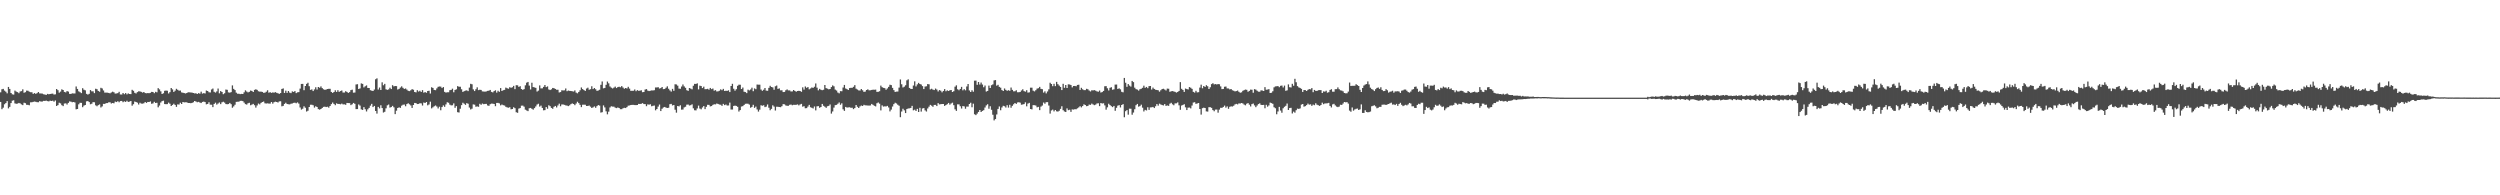 <?xml version="1.0" encoding="UTF-8"?>
<svg xmlns="http://www.w3.org/2000/svg" width="1920" height="150">
  <path d="M0 70.905h1v7.368H0zM1 68.558h1v15.295H1zM2 68.258h1v14.440H2zM3 69.568h1v10.509H3zM4 70.403h1v8.727H4zM5 71.693h1v5.992H5zM6 66.760h1v16.502H6zM7 68.290h1v13.795H7zM8 71.443h1v7.728H8zM9 72.433h1v4.873H9zM10 72.650h1v4.349H10zM11 69.568h1v9.821H11zM12 70.344h1v9.356H12zM13 70.751h1v8.801H13zM14 71.579h1v7.478H14zM15 70.239h1v9.146H15zM16 70.000h1v10.164H16zM17 68.595h1v12.134H17zM18 71.224h1v7.697H18zM19 70.818h1v8.458H19zM20 69.584h1v10.906H20zM21 69.683h1v10.873H21zM22 70.400h1v10.469H22zM23 70.800h1v7.791H23zM24 70.842h1v7.694H24zM25 72.101h1v6.130H25zM26 71.454h1v6.545H26zM27 72.095h1v6.083H27zM28 71.530h1v6.945H28zM29 70.676h1v7.857H29zM30 71.710h1v5.984H30zM31 71.795h1v6.218H31zM32 71.866h1v6.109H32zM33 72.380h1v5.095H33zM34 72.579h1v4.930H34zM35 72.917h1v4.351H35zM36 72.108h1v5.540H36zM37 72.393h1v5.478H37zM38 72.203h1v5.109H38zM39 72.000h1v5.590H39zM40 71.902h1v5.412H40zM41 72.603h1v5.466H41zM42 72.437h1v4.698H42zM43 68.361h1v13.024H43zM44 69.255h1v11.465H44zM45 71.182h1v7.710H45zM46 70.365h1v9.040H46zM47 68.608h1v12.209H47zM48 69.101h1v12.412H48zM49 70.600h1v8.940H49zM50 70.958h1v8.392H50zM51 69.920h1v10.346H51zM52 70.332h1v8.687H52zM53 72.103h1v5.784H53zM54 72.116h1v5.972H54zM55 71.678h1v6.846H55zM56 71.796h1v6.562H56zM57 71.767h1v6.943H57zM58 66.390h1v17.593H58zM59 68.319h1v15.395H59zM60 70.142h1v9.974H60zM61 70.816h1v8.137H61zM62 71.517h1v7.508H62zM63 67.744h1v14.597H63zM64 68.921h1v12.183H64zM65 69.367h1v11.259H65zM66 72.086h1v5.737H66zM67 72.643h1v4.982H67zM68 72.032h1v6.354H68zM69 69.172h1v10.924H69zM70 70.142h1v9.537H70zM71 70.130h1v8.304H71zM72 71.516h1v7.004H72zM73 68.170h1v12.725H73zM74 68.511h1v13.080H74zM75 69.838h1v10.905H75zM76 70.437h1v9.749H76zM77 67.450h1v15.109H77zM78 67.963h1v13.759H78zM79 69.454h1v10.338H79zM80 71.119h1v8.679H80zM81 71.127h1v8.077H81zM82 71.175h1v7.958H82zM83 71.374h1v7.194H83zM84 71.665h1v6.875H84zM85 70.989h1v8.539H85zM86 70.385h1v8.739H86zM87 70.871h1v8.474H87zM88 71.870h1v6.180H88zM89 71.776h1v6.625H89zM90 71.524h1v6.187H90zM91 70.498h1v8.064H91zM92 72.557h1v5.069H92zM93 72.619h1v4.902H93zM94 71.437h1v7.078H94zM95 72.330h1v5.480H95zM96 71.481h1v6.818H96zM97 72.488h1v4.860H97zM98 71.709h1v6.589H98zM99 72.193h1v5.824H99zM100 72.315h1v5.230H100zM101 68.955h1v12.210H101zM102 69.747h1v10.281H102zM103 71.292h1v6.678H103zM104 71.785h1v6.551H104zM105 70.783h1v8.064H105zM106 70.138h1v10.121H106zM107 70.171h1v8.751H107zM108 70.560h1v9.000H108zM109 71.120h1v8.521H109zM110 70.641h1v8.668H110zM111 71.470h1v6.865H111zM112 71.616h1v7.432H112zM113 71.476h1v6.791H113zM114 71.578h1v6.752H114zM115 71.277h1v6.607H115zM116 70.554h1v9.172H116zM117 70.644h1v8.754H117zM118 71.561h1v6.597H118zM119 70.518h1v8.593H119zM120 70.912h1v7.973H120zM121 67.675h1v14.768H121zM122 68.663h1v12.405H122zM123 70.136h1v8.604H123zM124 72.173h1v5.489H124zM125 71.652h1v5.637H125zM126 69.751h1v10.166H126zM127 69.514h1v10.536H127zM128 69.686h1v10.295H128zM129 71.788h1v7.014H129zM130 70.744h1v8.913H130zM131 67.560h1v13.847H131zM132 68.635h1v11.943H132zM133 70.614h1v9.065H133zM134 69.641h1v10.940H134zM135 68.219h1v13.838H135zM136 68.973h1v11.222H136zM137 69.612h1v10.688H137zM138 69.526h1v9.377H138zM139 70.987h1v8.887H139zM140 71.228h1v7.092H140zM141 71.500h1v7.143H141zM142 71.766h1v6.781H142zM143 71.425h1v7.149H143zM144 70.877h1v8.206H144zM145 70.892h1v8.223H145zM146 71.020h1v8.220H146zM147 71.128h1v7.906H147zM148 71.429h1v7.135H148zM149 71.712h1v5.845H149zM150 71.632h1v6.342H150zM151 72.211h1v6.332H151zM152 71.539h1v6.702H152zM153 71.919h1v6.828H153zM154 70.403h1v8.749H154zM155 71.898h1v6.389H155zM156 71.511h1v6.540H156zM157 71.802h1v6.563H157zM158 69.527h1v10.607H158zM159 69.906h1v9.897H159zM160 70.880h1v7.677H160zM161 70.995h1v9.390H161zM162 68.731h1v11.690H162zM163 68.009h1v14.265H163zM164 70.527h1v9.298H164zM165 71.107h1v7.729H165zM166 70.196h1v10.127H166zM167 67.985h1v11.524H167zM168 71.654h1v7.052H168zM169 69.947h1v10.040H169zM170 70.668h1v7.924H170zM171 72.359h1v5.796H171zM172 71.614h1v7.186H172zM173 68.782h1v11.147H173zM174 68.949h1v11.122H174zM175 70.951h1v8.955H175zM176 71.189h1v7.885H176zM177 70.734h1v9.299H177zM178 65.567h1v17.181H178zM179 68.227h1v13.489H179zM180 69.163h1v11.267H180zM181 71.147h1v7.075H181zM182 71.975h1v6.155H182zM183 71.985h1v6.102H183zM184 72.284h1v5.190H184zM185 72.107h1v5.300H185zM186 72.216h1v5.433H186zM187 70.900h1v7.919H187zM188 69.382h1v10.597H188zM189 70.307h1v10.030H189zM190 70.965h1v8.347H190zM191 70.521h1v8.406H191zM192 69.503h1v11.321H192zM193 69.834h1v10.483H193zM194 70.650h1v9.141H194zM195 69.026h1v11.789H195zM196 68.568h1v14.060H196zM197 69.039h1v11.971H197zM198 70.080h1v9.440H198zM199 70.416h1v9.777H199zM200 70.349h1v8.646H200zM201 70.614h1v7.746H201zM202 71.280h1v6.697H202zM203 71.177h1v8.199H203zM204 70.431h1v9.065H204zM205 69.330h1v10.031H205zM206 71.194h1v8.375H206zM207 70.799h1v8.744H207zM208 71.323h1v7.000H208zM209 70.951h1v8.659H209zM210 71.145h1v7.357H210zM211 70.760h1v7.344H211zM212 71.269h1v7.069H212zM213 71.605h1v7.141H213zM214 72.115h1v5.782H214zM215 71.468h1v6.329H215zM216 68.317h1v13.340H216zM217 67.904h1v13.376H217zM218 71.378h1v8.444H218zM219 69.613h1v9.270H219zM220 71.331h1v8.547H220zM221 69.913h1v10.150H221zM222 71.141h1v9.056H222zM223 71.506h1v8.170H223zM224 70.183h1v9.282H224zM225 70.598h1v8.392H225zM226 69.960h1v8.910H226zM227 71.538h1v7.758H227zM228 70.898h1v7.766H228zM229 70.778h1v8.807H229zM230 68.070h1v14.485H230zM231 64.438h1v19.739H231zM232 64.399h1v19.130H232zM233 69.283h1v12.399H233zM234 66.025h1v16.696H234zM235 64.389h1v21.251H235zM236 63.521h1v21.545H236zM237 66.196h1v15.999H237zM238 69.025h1v11.390H238zM239 68.666h1v11.790H239zM240 69.952h1v10.900H240zM241 68.634h1v14.003H241zM242 67.018h1v14.614H242zM243 68.772h1v13.420H243zM244 66.814h1v17.015H244zM245 67.387h1v16.823H245zM246 66.345h1v17.375H246zM247 67.689h1v15.183H247zM248 68.542h1v13.508H248zM249 69.020h1v12.879H249zM250 68.767h1v13.469H250zM251 68.374h1v13.600H251zM252 68.188h1v14.524H252zM253 68.201h1v13.191H253zM254 70.584h1v9.402H254zM255 71.355h1v7.384H255zM256 70.651h1v9.177H256zM257 69.332h1v11.476H257zM258 70.612h1v8.767H258zM259 69.292h1v10.525H259zM260 70.541h1v9.295H260zM261 69.923h1v10.194H261zM262 69.474h1v10.086H262zM263 71.086h1v9.117H263zM264 71.057h1v9.049H264zM265 70.066h1v10.398H265zM266 70.609h1v8.448H266zM267 71.361h1v7.784H267zM268 70.744h1v8.459H268zM269 69.235h1v11.495H269zM270 68.843h1v11.254H270zM271 71.149h1v7.907H271zM272 71.044h1v8.670H272zM273 64.891h1v18.940H273zM274 64.652h1v19.093H274zM275 68.367h1v11.844H275zM276 67.902h1v13.183H276zM277 64.060h1v19.941H277zM278 64.388h1v20.021H278zM279 67.117h1v15.160H279zM280 66.241h1v17.671H280zM281 65.604h1v20.021H281zM282 67.525h1v16.466H282zM283 67.598h1v15.242H283zM284 69.293h1v11.839H284zM285 69.646h1v10.099H285zM286 69.897h1v12.352H286zM287 68.780h1v12.599H287zM288 60.865h1v24.388H288zM289 60.152h1v27.113H289zM290 68.761h1v13.333H290zM291 67.241h1v16.015H291zM292 69.125h1v11.710H292zM293 63.207h1v19.790H293zM294 65.506h1v20.896H294zM295 64.390h1v21.448H295zM296 68.586h1v14.629H296zM297 69.036h1v11.866H297zM298 68.675h1v11.587H298zM299 67.389h1v15.261H299zM300 68.378h1v13.862H300zM301 65.450h1v15.837H301zM302 66.360h1v16.085H302zM303 66.039h1v21.609H303zM304 66.163h1v18.840H304zM305 68.741h1v14.194H305zM306 68.250h1v14.167H306zM307 67.203h1v15.621H307zM308 66.311h1v14.818H308zM309 67.418h1v13.041H309zM310 68.305h1v11.967H310zM311 67.954h1v13.648H311zM312 68.820h1v11.128H312zM313 69.721h1v9.606H313zM314 70.013h1v10.100H314zM315 69.314h1v11.671H315zM316 68.458h1v14.415H316zM317 68.925h1v11.710H317zM318 70.638h1v8.422H318zM319 70.942h1v8.247H319zM320 69.287h1v10.645H320zM321 70.308h1v9.492H321zM322 69.682h1v9.583H322zM323 70.591h1v8.808H323zM324 69.222h1v11.819H324zM325 71.167h1v7.577H325zM326 70.726h1v8.370H326zM327 71.280h1v7.076H327zM328 69.884h1v11.012H328zM329 69.663h1v10.578H329zM330 71.820h1v6.279H330zM331 67.010h1v16.255H331zM332 67.528h1v14.900H332zM333 69.059h1v12.568H333zM334 69.297h1v11.694H334zM335 67.900h1v13.936H335zM336 66.672h1v16.624H336zM337 66.425h1v15.537H337zM338 66.533h1v18.135H338zM339 67.618h1v14.630H339zM340 66.870h1v14.093H340zM341 70.564h1v11.458H341zM342 71.126h1v9.027H342zM343 70.866h1v7.682H343zM344 70.852h1v8.034H344zM345 69.272h1v11.101H345zM346 69.017h1v11.931H346zM347 68.086h1v12.761H347zM348 70.877h1v8.551H348zM349 69.061h1v13.709H349zM350 68.604h1v12.884H350zM351 66.163h1v20.010H351zM352 66.606h1v19.794H352zM353 66.595h1v16.910H353zM354 68.548h1v12.220H354zM355 70.623h1v8.272H355zM356 69.995h1v9.683H356zM357 69.595h1v10.947H357zM358 69.393h1v9.813H358zM359 69.996h1v9.690H359zM360 67.265h1v15.321H360zM361 64.370h1v19.685H361zM362 64.726h1v18.748H362zM363 68.670h1v11.514H363zM364 69.949h1v10.459H364zM365 68.563h1v13.411H365zM366 67.063h1v14.649H366zM367 69.214h1v12.796H367zM368 68.913h1v10.784H368zM369 69.088h1v11.389H369zM370 70.218h1v9.283H370zM371 70.303h1v9.736H371zM372 70.422h1v9.392H372zM373 70.217h1v9.577H373zM374 69.766h1v11.226H374zM375 69.630h1v11.664H375zM376 69.071h1v10.962H376zM377 70.552h1v8.995H377zM378 70.980h1v8.656H378zM379 69.916h1v9.964H379zM380 69.332h1v12.229H380zM381 71.114h1v7.963H381zM382 69.704h1v9.293H382zM383 70.478h1v8.944H383zM384 67.629h1v13.312H384zM385 69.891h1v10.393H385zM386 69.265h1v11.549H386zM387 69.040h1v11.988H387zM388 67.260h1v14.783H388zM389 67.776h1v14.720H389zM390 68.146h1v14.611H390zM391 66.973h1v15.343H391zM392 67.456h1v16.512H392zM393 66.995h1v16.725H393zM394 65.967h1v16.399H394zM395 68.432h1v14.671H395zM396 65.431h1v20.813H396zM397 65.533h1v21.103H397zM398 66.732h1v16.679H398zM399 66.210h1v16.797H399zM400 68.333h1v12.814H400zM401 69.018h1v12.083H401zM402 68.467h1v13.439H402zM403 65.524h1v18.718H403zM404 63.491h1v21.329H404zM405 62.943h1v22.406H405zM406 65.721h1v17.452H406zM407 68.687h1v14.206H407zM408 63.559h1v19.983H408zM409 66.858h1v17.357H409zM410 67.108h1v15.921H410zM411 67.482h1v14.286H411zM412 70.292h1v9.973H412zM413 69.587h1v10.100H413zM414 65.568h1v16.311H414zM415 67.907h1v13.187H415zM416 67.828h1v15.053H416zM417 66.727h1v18.010H417zM418 65.257h1v19.322H418zM419 66.940h1v15.282H419zM420 66.333h1v17.200H420zM421 68.721h1v12.108H421zM422 69.194h1v12.387H422zM423 68.602h1v14.267H423zM424 67.545h1v16.013H424zM425 67.749h1v14.279H425zM426 68.290h1v13.051H426zM427 68.913h1v13.603H427zM428 68.927h1v12.049H428zM429 71.022h1v8.570H429zM430 70.699h1v10.915H430zM431 69.304h1v10.924H431zM432 69.483h1v10.739H432zM433 69.362h1v11.165H433zM434 67.953h1v13.010H434zM435 70.059h1v11.049H435zM436 69.508h1v12.016H436zM437 69.772h1v11.118H437zM438 69.906h1v10.075H438zM439 70.077h1v9.318H439zM440 70.314h1v9.564H440zM441 69.425h1v11.388H441zM442 71.141h1v8.393H442zM443 71.672h1v6.470H443zM444 70.583h1v8.644H444zM445 69.317h1v11.226H445zM446 67.161h1v15.122H446zM447 68.423h1v12.010H447zM448 69.164h1v11.198H448zM449 69.847h1v10.604H449zM450 67.974h1v13.458H450zM451 67.339h1v14.016H451zM452 68.922h1v12.104H452zM453 68.522h1v13.414H453zM454 66.277h1v16.655H454zM455 68.398h1v14.019H455zM456 67.603h1v14.095H456zM457 68.572h1v14.204H457zM458 69.808h1v11.720H458zM459 69.485h1v11.217H459zM460 68.898h1v12.182H460zM461 65.105h1v21.376H461zM462 62.549h1v23.607H462zM463 67.824h1v13.128H463zM464 67.534h1v14.927H464zM465 65.115h1v20.405H465zM466 62.611h1v25.206H466zM467 64.002h1v21.776H467zM468 66.416h1v16.127H468zM469 67.318h1v14.275H469zM470 67.961h1v13.925H470zM471 67.272h1v14.670H471zM472 66.486h1v16.211H472zM473 67.615h1v15.434H473zM474 66.854h1v15.656H474zM475 66.620h1v16.341H475zM476 67.014h1v16.830H476zM477 66.082h1v17.767H477zM478 67.205h1v15.953H478zM479 68.126h1v14.647H479zM480 67.564h1v15.422H480zM481 67.945h1v14.328H481zM482 66.668h1v14.492H482zM483 68.064h1v12.958H483zM484 69.749h1v10.892H484zM485 69.740h1v10.779H485zM486 69.699h1v10.849H486zM487 68.710h1v11.961H487zM488 70.055h1v10.706H488zM489 69.242h1v11.403H489zM490 69.715h1v10.033H490zM491 69.641h1v10.230H491zM492 69.326h1v10.367H492zM493 70.832h1v8.352H493zM494 70.659h1v9.271H494zM495 68.778h1v11.205H495zM496 68.427h1v13.129H496zM497 69.577h1v10.599H497zM498 69.960h1v10.402H498zM499 69.706h1v10.390H499zM500 69.443h1v12.190H500zM501 69.496h1v11.744H501zM502 69.287h1v11.775H502zM503 67.174h1v17.547H503zM504 67.183h1v16.515H504zM505 66.972h1v14.883H505zM506 67.969h1v12.325H506zM507 67.708h1v17.604H507zM508 66.834h1v16.696H508zM509 68.478h1v14.075H509zM510 68.320h1v13.790H510zM511 67.387h1v15.265H511zM512 66.299h1v16.655H512zM513 68.144h1v14.604H513zM514 69.415h1v10.598H514zM515 70.347h1v9.443H515zM516 68.230h1v12.745H516zM517 69.740h1v10.889H517zM518 64.691h1v19.561H518zM519 64.872h1v21.662H519zM520 65.779h1v15.636H520zM521 68.043h1v13.677H521zM522 68.205h1v12.658H522zM523 66.477h1v17.757H523zM524 64.864h1v19.251H524zM525 66.373h1v16.101H525zM526 67.443h1v14.506H526zM527 69.268h1v11.100H527zM528 69.791h1v10.495H528zM529 67.590h1v13.454H529zM530 68.036h1v12.780H530zM531 68.605h1v11.529H531zM532 65.855h1v17.353H532zM533 64.412h1v20.252H533zM534 64.464h1v20.344H534zM535 63.982h1v19.314H535zM536 68.665h1v12.450H536zM537 65.802h1v17.570H537zM538 66.076h1v17.898H538zM539 67.621h1v14.908H539zM540 66.564h1v14.874H540zM541 68.513h1v15.298H541zM542 68.472h1v13.562H542zM543 68.207h1v12.288H543zM544 68.864h1v11.661H544zM545 67.548h1v14.180H545zM546 68.461h1v13.018H546zM547 67.998h1v12.538H547zM548 69.657h1v10.424H548zM549 69.220h1v10.976H549zM550 70.259h1v9.233H550zM551 70.138h1v9.664H551zM552 69.687h1v10.596H552zM553 68.632h1v11.816H553zM554 69.289h1v12.017H554zM555 68.275h1v11.473H555zM556 69.852h1v10.910H556zM557 69.709h1v10.577H557zM558 69.763h1v11.269H558zM559 69.368h1v11.638H559zM560 70.722h1v8.080H560zM561 66.039h1v18.088H561zM562 64.382h1v19.737H562zM563 68.164h1v13.192H563zM564 69.645h1v11.479H564zM565 68.490h1v12.875H565zM566 65.920h1v16.115H566zM567 65.044h1v20.624H567zM568 65.092h1v19.449H568zM569 68.355h1v13.440H569zM570 67.249h1v14.268H570zM571 70.431h1v10.147H571zM572 70.704h1v8.998H572zM573 71.523h1v8.083H573zM574 68.847h1v10.810H574zM575 69.414h1v10.943H575zM576 68.718h1v14.045H576zM577 67.327h1v14.773H577zM578 70.033h1v10.474H578zM579 67.911h1v14.951H579zM580 68.505h1v13.357H580zM581 64.895h1v19.191H581zM582 65.023h1v20.665H582zM583 65.022h1v19.217H583zM584 68.763h1v12.096H584zM585 69.754h1v11.460H585zM586 68.923h1v11.922H586zM587 67.587h1v14.700H587zM588 69.567h1v12.318H588zM589 69.747h1v10.491H589zM590 67.482h1v15.235H590zM591 65.894h1v18.765H591zM592 66.794h1v16.795H592zM593 67.105h1v13.781H593zM594 68.931h1v12.923H594zM595 66.250h1v18.644H595zM596 65.708h1v16.243H596zM597 68.228h1v13.769H597zM598 67.889h1v14.268H598zM599 69.355h1v12.994H599zM600 69.301h1v12.238H600zM601 70.710h1v9.287H601zM602 70.610h1v9.520H602zM603 69.318h1v11.698H603zM604 68.680h1v12.572H604zM605 69.431h1v11.812H605zM606 69.405h1v11.080H606zM607 70.226h1v10.040H607zM608 70.178h1v10.665H608zM609 69.096h1v11.391H609zM610 69.830h1v10.685H610zM611 70.477h1v10.014H611zM612 69.890h1v10.301H612zM613 69.753h1v11.181H613zM614 69.874h1v10.346H614zM615 70.482h1v9.272H615zM616 67.048h1v14.879H616zM617 68.799h1v12.767H617zM618 66.390h1v16.749H618zM619 67.422h1v15.625H619zM620 66.882h1v14.984H620zM621 68.627h1v11.906H621zM622 67.933h1v14.456H622zM623 67.163h1v15.620H623zM624 67.483h1v15.835H624zM625 66.591h1v15.190H625zM626 64.096h1v20.704H626zM627 67.349h1v14.326H627zM628 69.360h1v12.141H628zM629 68.252h1v14.552H629zM630 68.946h1v13.217H630zM631 69.289h1v10.553H631zM632 68.929h1v12.319H632zM633 65.271h1v16.680H633zM634 67.690h1v15.152H634zM635 68.091h1v13.532H635zM636 68.617h1v12.676H636zM637 68.371h1v11.857H637zM638 66.865h1v20.360H638zM639 65.565h1v20.059H639zM640 66.310h1v16.323H640zM641 68.831h1v11.924H641zM642 69.548h1v10.996H642zM643 71.042h1v8.639H643zM644 71.654h1v7.058H644zM645 69.998h1v10.422H645zM646 70.075h1v9.290H646zM647 67.207h1v16.743H647zM648 65.229h1v19.940H648zM649 67.951h1v14.199H649zM650 68.463h1v14.155H650zM651 69.096h1v13.405H651zM652 67.616h1v14.744H652zM653 67.444h1v15.350H653zM654 67.452h1v15.291H654zM655 66.673h1v17.126H655zM656 65.395h1v17.622H656zM657 68.109h1v12.520H657zM658 68.765h1v13.248H658zM659 69.411h1v13.545H659zM660 69.530h1v12.198H660zM661 68.347h1v12.700H661zM662 69.322h1v12.104H662zM663 70.537h1v9.973H663zM664 70.340h1v10.531H664zM665 69.118h1v11.843H665zM666 68.601h1v12.437H666zM667 69.360h1v11.736H667zM668 69.342h1v11.668H668zM669 69.073h1v10.728H669zM670 68.873h1v11.673H670zM671 68.907h1v12.326H671zM672 68.829h1v12.885H672zM673 70.562h1v8.727H673zM674 70.492h1v8.226H674zM675 70.035h1v9.604H675zM676 65.735h1v19.050H676zM677 66.944h1v14.017H677zM678 67.457h1v14.397H678zM679 67.709h1v13.955H679zM680 68.897h1v12.857H680zM681 67.944h1v13.361H681zM682 66.691h1v15.865H682zM683 65.087h1v20.475H683zM684 65.404h1v18.772H684zM685 67.468h1v14.359H685zM686 69.239h1v10.755H686zM687 70.584h1v8.325H687zM688 70.374h1v9.079H688zM689 70.284h1v10.142H689zM690 67.295h1v13.914H690zM691 61.008h1v29.010H691zM692 64.699h1v20.958H692zM693 67.180h1v16.336H693zM694 66.547h1v18.212H694zM695 65.487h1v21.341H695zM696 61.677h1v22.097H696zM697 60.923h1v22.392H697zM698 67.541h1v15.682H698zM699 68.239h1v14.678H699zM700 68.356h1v12.961H700zM701 65.709h1v19.023H701zM702 62.451h1v21.784H702zM703 66.356h1v18.853H703zM704 64.833h1v18.767H704zM705 63.655h1v22.345H705zM706 64.494h1v18.300H706zM707 64.931h1v20.794H707zM708 66.171h1v17.114H708zM709 68.408h1v14.589H709zM710 66.435h1v18.329H710zM711 66.240h1v19.439H711zM712 64.578h1v18.723H712zM713 64.775h1v17.137H713zM714 68.679h1v11.857H714zM715 68.131h1v13.007H715zM716 68.835h1v13.208H716zM717 69.166h1v11.424H717zM718 67.994h1v12.554H718zM719 68.740h1v12.703H719zM720 70.230h1v8.973H720zM721 69.193h1v11.009H721zM722 69.646h1v10.398H722zM723 70.915h1v8.940H723zM724 69.844h1v10.024H724zM725 68.421h1v12.936H725zM726 70.087h1v10.596H726zM727 69.359h1v10.655H727zM728 69.866h1v9.180H728zM729 69.299h1v11.093H729zM730 69.124h1v10.335H730zM731 70.681h1v8.164H731zM732 70.048h1v10.728H732zM733 66.585h1v17.386H733zM734 65.528h1v19.629H734zM735 68.559h1v11.559H735zM736 69.334h1v10.868H736zM737 68.299h1v13.314H737zM738 66.709h1v16.648H738zM739 69.357h1v12.082H739zM740 68.477h1v13.237H740zM741 69.377h1v14.106H741zM742 66.421h1v15.474H742zM743 64.527h1v17.353H743zM744 69.501h1v10.371H744zM745 70.647h1v8.247H745zM746 69.320h1v13.071H746zM747 70.455h1v9.184H747zM748 61.947h1v25.786H748zM749 61.908h1v26.490H749zM750 65.121h1v22.121H750zM751 62.954h1v22.988H751zM752 64.900h1v19.574H752zM753 63.366h1v22.642H753zM754 64.918h1v20.254H754zM755 67.034h1v17.611H755zM756 65.713h1v16.871H756zM757 70.291h1v10.657H757zM758 69.813h1v10.282H758zM759 65.762h1v17.739H759zM760 67.563h1v14.051H760zM761 65.437h1v18.865H761zM762 64.818h1v23.308H762zM763 61.727h1v30.748H763zM764 61.495h1v29.936H764zM765 65.815h1v22.071H765zM766 65.130h1v18.530H766zM767 66.724h1v15.022H767zM768 67.349h1v17.345H768zM769 69.152h1v13.361H769zM770 69.875h1v11.397H770zM771 67.935h1v13.700H771zM772 69.023h1v13.547H772zM773 69.731h1v11.065H773zM774 69.283h1v13.371H774zM775 69.726h1v10.771H775zM776 67.247h1v15.483H776zM777 69.018h1v12.253H777zM778 70.165h1v9.907H778zM779 70.109h1v9.016H779zM780 69.334h1v10.495H780zM781 70.839h1v7.850H781zM782 70.843h1v7.652H782zM783 70.606h1v8.248H783zM784 69.487h1v10.927H784zM785 68.551h1v11.701H785zM786 69.981h1v9.952H786zM787 70.378h1v8.214H787zM788 69.253h1v12.389H788zM789 71.133h1v8.424H789zM790 70.921h1v8.072H790zM791 67.347h1v16.371H791zM792 67.353h1v16.689H792zM793 69.642h1v11.119H793zM794 70.193h1v10.599H794zM795 69.286h1v11.742H795zM796 68.054h1v14.393H796zM797 67.718h1v14.339H797zM798 66.731h1v17.848H798zM799 68.229h1v13.641H799zM800 68.517h1v12.515H800zM801 71.105h1v7.645H801zM802 70.159h1v9.506H802zM803 71.717h1v6.764H803zM804 70.265h1v8.150H804zM805 68.632h1v12.406H805zM806 63.550h1v23.675H806zM807 64.518h1v20.333H807zM808 66.215h1v17.961H808zM809 64.359h1v21.220H809zM810 66.151h1v18.318H810zM811 62.894h1v22.610H811zM812 64.668h1v21.047H812zM813 65.758h1v19.303H813zM814 66.748h1v16.846H814zM815 69.153h1v12.455H815zM816 64.374h1v20.281H816zM817 67.425h1v18.177H817zM818 65.265h1v20.768H818zM819 67.596h1v15.651H819zM820 64.779h1v19.845H820zM821 64.869h1v19.390H821zM822 65.334h1v20.598H822zM823 67.118h1v16.895H823zM824 66.057h1v18.092H824zM825 65.987h1v17.860H825zM826 66.270h1v17.641H826zM827 65.219h1v17.981H827zM828 65.073h1v17.399H828zM829 69.093h1v12.481H829zM830 67.418h1v15.076H830zM831 68.562h1v12.907H831zM832 69.203h1v10.933H832zM833 69.222h1v11.414H833zM834 68.174h1v13.365H834zM835 68.574h1v12.789H835zM836 69.518h1v10.822H836zM837 70.244h1v10.295H837zM838 69.306h1v10.284H838zM839 69.426h1v10.819H839zM840 69.204h1v11.591H840zM841 69.610h1v10.747H841zM842 70.205h1v9.280H842zM843 70.449h1v8.873H843zM844 69.535h1v11.954H844zM845 71.043h1v8.044H845zM846 70.719h1v8.778H846zM847 69.851h1v9.446H847zM848 66.266h1v14.700H848zM849 66.156h1v18.047H849zM850 67.780h1v14.677H850zM851 69.495h1v10.183H851zM852 67.427h1v13.284H852zM853 66.962h1v14.603H853zM854 68.933h1v13.359H854zM855 68.582h1v12.770H855zM856 64.987h1v20.106H856zM857 64.900h1v17.901H857zM858 68.323h1v12.807H858zM859 67.837h1v12.918H859zM860 68.630h1v13.927H860zM861 70.519h1v10.135H861zM862 70.927h1v9.068H862zM863 59.828h1v30.231H863zM864 63.552h1v21.834H864zM865 66.657h1v17.886H865zM866 64.568h1v23.514H866zM867 65.746h1v17.712H867zM868 66.500h1v16.990H868zM869 62.165h1v25.925H869zM870 63.072h1v23.347H870zM871 67.354h1v16.538H871zM872 68.463h1v12.330H872zM873 68.811h1v11.019H873zM874 69.571h1v12.353H874zM875 68.518h1v12.998H875zM876 68.140h1v12.221H876zM877 67.432h1v15.253H877zM878 65.817h1v19.812H878zM879 67.430h1v16.962H879zM880 66.778h1v18.044H880zM881 67.720h1v14.659H881zM882 66.125h1v18.235H882zM883 66.037h1v16.470H883zM884 68.762h1v13.674H884zM885 67.294h1v14.841H885zM886 68.311h1v14.680H886zM887 68.934h1v12.670H887zM888 69.129h1v10.810H888zM889 69.333h1v11.845H889zM890 70.423h1v9.169H890zM891 69.339h1v10.901H891zM892 68.400h1v12.298H892zM893 68.152h1v12.822H893zM894 68.737h1v11.210H894zM895 69.456h1v11.826H895zM896 68.065h1v12.928H896zM897 68.142h1v13.159H897zM898 70.481h1v9.118H898zM899 70.070h1v8.884H899zM900 69.944h1v10.167H900zM901 70.260h1v10.561H901zM902 70.565h1v8.835H902zM903 71.142h1v8.192H903zM904 70.618h1v8.028H904zM905 69.830h1v11.078H905zM906 63.077h1v21.264H906zM907 68.222h1v12.824H907zM908 69.092h1v11.494H908zM909 70.629h1v9.408H909zM910 67.997h1v14.436H910zM911 68.407h1v16.104H911zM912 68.709h1v13.998H912zM913 66.850h1v15.753H913zM914 67.362h1v15.900H914zM915 68.274h1v12.802H915zM916 70.557h1v8.183H916zM917 71.143h1v7.333H917zM918 69.760h1v10.024H918zM919 70.964h1v8.505H919zM920 70.790h1v8.304H920zM921 67.301h1v16.435H921zM922 65.023h1v22.981H922zM923 67.771h1v15.308H923zM924 66.042h1v16.665H924zM925 66.760h1v16.181H925zM926 65.455h1v20.117H926zM927 66.274h1v19.425H927zM928 68.351h1v13.957H928zM929 67.035h1v15.299H929zM930 64.617h1v18.212H930zM931 63.890h1v20.664H931zM932 64.804h1v20.666H932zM933 64.539h1v19.627H933zM934 64.888h1v19.211H934zM935 64.559h1v21.994H935zM936 64.716h1v19.462H936zM937 66.346h1v16.429H937zM938 68.479h1v14.339H938zM939 68.319h1v13.830H939zM940 66.589h1v14.537H940zM941 66.440h1v16.245H941zM942 67.871h1v13.843H942zM943 67.941h1v15.608H943zM944 68.666h1v13.340H944zM945 68.340h1v13.305H945zM946 69.343h1v12.489H946zM947 69.677h1v11.508H947zM948 70.219h1v9.963H948zM949 69.954h1v9.839H949zM950 69.504h1v10.669H950zM951 70.495h1v8.929H951zM952 71.200h1v8.330H952zM953 70.894h1v8.201H953zM954 69.715h1v9.733H954zM955 69.223h1v11.098H955zM956 68.754h1v12.136H956zM957 68.968h1v10.720H957zM958 70.463h1v8.715H958zM959 69.765h1v10.615H959zM960 68.791h1v12.962H960zM961 68.907h1v11.062H961zM962 71.240h1v8.292H962zM963 68.475h1v12.494H963zM964 68.803h1v13.543H964zM965 69.702h1v11.348H965zM966 70.403h1v9.522H966zM967 70.447h1v8.916H967zM968 69.397h1v11.164H968zM969 69.534h1v11.090H969zM970 69.913h1v10.639H970zM971 66.937h1v16.192H971zM972 68.908h1v11.597H972zM973 68.735h1v13.174H973zM974 68.477h1v12.509H974zM975 71.403h1v7.417H975zM976 71.235h1v7.970H976zM977 70.098h1v9.637H977zM978 67.059h1v15.329H978zM979 66.369h1v16.782H979zM980 66.276h1v21.491H980zM981 66.112h1v19.507H981zM982 66.967h1v15.122H982zM983 65.903h1v19.003H983zM984 65.702h1v20.886H984zM985 67.187h1v15.973H985zM986 65.750h1v16.262H986zM987 69.749h1v11.501H987zM988 69.388h1v10.100H988zM989 64.839h1v19.633H989zM990 66.991h1v16.007H990zM991 67.155h1v15.625H991zM992 64.368h1v22.763H992zM993 65.835h1v19.854H993zM994 60.543h1v25.989H994zM995 63.169h1v21.487H995zM996 66.146h1v17.284H996zM997 67.125h1v16.515H997zM998 67.512h1v15.742H998zM999 68.259h1v12.079H999zM1000 70.617h1v9.267H1000zM1001 69.141h1v12.801H1001zM1002 69.206h1v12.283H1002zM1003 69.886h1v10.856H1003zM1004 68.963h1v10.580H1004zM1005 68.380h1v11.996H1005zM1006 68.607h1v11.510H1006zM1007 67.618h1v13.694H1007zM1008 70.814h1v9.537H1008zM1009 69.080h1v11.731H1009zM1010 69.805h1v9.479H1010zM1011 69.827h1v10.609H1011zM1012 69.296h1v11.554H1012zM1013 69.178h1v12.192H1013zM1014 69.225h1v11.413H1014zM1015 71.444h1v7.381H1015zM1016 70.199h1v9.831H1016zM1017 70.393h1v9.063H1017zM1018 69.691h1v9.713H1018zM1019 71.181h1v8.139H1019zM1020 70.801h1v8.226H1020zM1021 69.074h1v12.267H1021zM1022 68.523h1v14.028H1022zM1023 70.412h1v9.747H1023zM1024 70.445h1v9.261H1024zM1025 68.512h1v12.420H1025zM1026 68.438h1v13.445H1026zM1027 67.129h1v15.160H1027zM1028 68.492h1v13.359H1028zM1029 69.365h1v11.093H1029zM1030 69.560h1v11.012H1030zM1031 70.130h1v9.378H1031zM1032 71.404h1v6.930H1032zM1033 71.682h1v6.897H1033zM1034 71.628h1v6.799H1034zM1035 70.336h1v9.245H1035zM1036 63.368h1v21.563H1036zM1037 66.006h1v19.814H1037zM1038 65.877h1v16.674H1038zM1039 65.901h1v19.086H1039zM1040 65.825h1v18.239H1040zM1041 64.661h1v18.884H1041zM1042 65.390h1v17.951H1042zM1043 66.037h1v18.456H1043zM1044 68.987h1v14.991H1044zM1045 70.645h1v9.518H1045zM1046 67.586h1v19.157H1046zM1047 65.689h1v21.064H1047zM1048 64.913h1v19.755H1048zM1049 64.542h1v21.430H1049zM1050 62.504h1v23.772H1050zM1051 64.844h1v21.275H1051zM1052 67.311h1v18.321H1052zM1053 68.387h1v13.201H1053zM1054 68.922h1v12.318H1054zM1055 69.920h1v10.923H1055zM1056 68.511h1v13.204H1056zM1057 67.522h1v15.621H1057zM1058 67.188h1v15.552H1058zM1059 68.241h1v13.842H1059zM1060 67.012h1v15.054H1060zM1061 69.074h1v11.352H1061zM1062 69.999h1v10.353H1062zM1063 69.849h1v10.461H1063zM1064 68.449h1v12.194H1064zM1065 69.316h1v10.876H1065zM1066 71.132h1v8.758H1066zM1067 70.462h1v8.851H1067zM1068 70.222h1v8.642H1068zM1069 69.693h1v10.651H1069zM1070 71.191h1v8.971H1070zM1071 70.219h1v10.496H1071zM1072 70.180h1v9.601H1072zM1073 70.052h1v11.252H1073zM1074 70.294h1v9.572H1074zM1075 71.351h1v7.616H1075zM1076 69.624h1v10.856H1076zM1077 69.365h1v12.166H1077zM1078 68.747h1v12.264H1078zM1079 68.743h1v11.734H1079zM1080 69.674h1v11.257H1080zM1081 70.693h1v9.482H1081zM1082 71.125h1v7.931H1082zM1083 70.274h1v9.256H1083zM1084 68.873h1v12.781H1084zM1085 68.431h1v13.189H1085zM1086 66.714h1v16.141H1086zM1087 66.482h1v16.453H1087zM1088 68.160h1v12.442H1088zM1089 70.521h1v9.161H1089zM1090 69.737h1v10.266H1090zM1091 70.683h1v8.237H1091zM1092 71.184h1v7.700H1092zM1093 64.165h1v23.281H1093zM1094 66.447h1v18.070H1094zM1095 66.604h1v15.410H1095zM1096 65.296h1v17.689H1096zM1097 68.073h1v14.418H1097zM1098 65.761h1v18.479H1098zM1099 65.725h1v19.065H1099zM1100 65.846h1v18.285H1100zM1101 65.105h1v17.257H1101zM1102 69.047h1v11.444H1102zM1103 69.414h1v11.851H1103zM1104 68.395h1v12.712H1104zM1105 69.171h1v11.019H1105zM1106 67.382h1v13.780H1106zM1107 67.856h1v14.357H1107zM1108 66.503h1v15.238H1108zM1109 67.206h1v17.474H1109zM1110 67.184h1v16.107H1110zM1111 68.057h1v14.363H1111zM1112 66.898h1v15.379H1112zM1113 68.468h1v12.724H1113zM1114 67.893h1v13.043H1114zM1115 69.099h1v11.948H1115zM1116 69.345h1v11.203H1116zM1117 70.870h1v8.096H1117zM1118 69.426h1v10.110H1118zM1119 70.264h1v10.171H1119zM1120 70.324h1v9.336H1120zM1121 69.740h1v10.179H1121zM1122 69.671h1v10.481H1122zM1123 69.980h1v8.427H1123zM1124 70.900h1v7.953H1124zM1125 71.288h1v8.096H1125zM1126 71.255h1v7.891H1126zM1127 69.879h1v9.783H1127zM1128 70.537h1v9.144H1128zM1129 71.337h1v7.779H1129zM1130 71.007h1v8.290H1130zM1131 70.679h1v9.348H1131zM1132 70.334h1v9.345H1132zM1133 70.905h1v8.153H1133zM1134 71.022h1v8.047H1134zM1135 70.588h1v8.639H1135zM1136 66.893h1v15.896H1136zM1137 69.021h1v12.482H1137zM1138 70.387h1v9.184H1138zM1139 70.715h1v8.909H1139zM1140 69.040h1v11.495H1140zM1141 69.292h1v11.081H1141zM1142 67.051h1v15.476H1142zM1143 66.887h1v16.442H1143zM1144 68.386h1v14.051H1144zM1145 68.608h1v13.609H1145zM1146 69.609h1v10.698H1146zM1147 71.287h1v7.809H1147zM1148 71.649h1v7.523H1148zM1149 71.916h1v6.228H1149zM1150 71.892h1v6.194H1150zM1151 72.229h1v4.851H1151zM1152 72.215h1v5.420H1152zM1153 72.574h1v4.842H1153zM1154 72.004h1v5.911H1154zM1155 72.653h1v5.134H1155zM1156 72.288h1v5.227H1156zM1157 71.774h1v6.532H1157zM1158 72.609h1v4.874H1158zM1159 72.969h1v4.465H1159zM1160 73.011h1v4.281H1160zM1161 72.945h1v4.027H1161zM1162 73.466h1v2.972H1162zM1163 73.490h1v2.927H1163zM1164 73.423h1v3.422H1164zM1165 73.417h1v3.059H1165zM1166 73.613h1v2.724H1166zM1167 73.544h1v2.792H1167zM1168 74.064h1v2.242H1168zM1169 73.646h1v2.603H1169zM1170 74.092h1v1.930H1170zM1171 74.021h1v2.053H1171zM1172 74.086h1v1.875H1172zM1173 74.057h1v1.766H1173zM1174 74.312h1v1.497H1174zM1175 74.292h1v1.365H1175zM1176 74.314h1v1.365H1176zM1177 74.157h1v1.490H1177zM1178 74.473h1v1.140H1178zM1179 74.475h1v1.051H1179zM1180 74.467h1v1.148H1180zM1181 74.453h1v1.000H1181zM1182 74.527h1v1.000H1182zM1183 74.611h1v1.000H1183zM1184 74.482h1v1.000H1184zM1185 74.508h1v1.000H1185zM1186 74.507h1v1.000H1186zM1187 74.533h1v1.000H1187zM1188 74.599h1v1.000H1188zM1189 74.585h1v1.000H1189zM1190 74.709h1v1.000H1190zM1191 74.763h1v1.000H1191zM1192 74.787h1v1.000H1192zM1193 74.829h1v1.000H1193zM1194 74.888h1v1.000H1194zM1195 74.911h1v1.000H1195zM1196 74.903h1v1.000H1196zM1197 74.945h1v1.000H1197zM1198 74.962h1v1.000H1198zM1199 74.974h1v1.000H1199zM1200 74.976h1v1.000H1200zM1201 74.990h1v1.000H1201zM1202 74.990h1v1.000H1202zM1203 74.995h1v1.000H1203zM1204 74.996h1v1.000H1204zM1205 74.997h1v1.000H1205zM1206 74.998h1v1.000H1206zM1207 74.998h1v1.000H1207zM1208 74.999h1v1.000H1208zM1209 74.999h1v1.000H1209zM1210 74.999h1v1.000H1210zM1211 74.999h1v1.000H1211zM1212 74.999h1v1.000H1212zM1213 75.000h1v1.000H1213zM1214 74.999h1v1.000H1214zM1215 75.000h1v1.000H1215zM1216 74.999h1v1.000H1216zM1217 74.999h1v1.000H1217zM1218 75.000h1v1.000H1218zM1219 75.000h1v1.000H1219zM1220 74.999h1v1.000H1220zM1221 74.999h1v1.000H1221zM1222 75.000h1v1.000H1222zM1223 75.000h1v1.000H1223zM1224 75.000h1v1.000H1224zM1225 75.000h1v1.000H1225zM1226 75.000h1v1.000H1226zM1227 75.000h1v1.000H1227zM1228 75.000h1v1.000H1228zM1229 74.999h1v1.000H1229zM1230 75.000h1v1.000H1230zM1231 75.000h1v1.000H1231zM1232 75.000h1v1.000H1232zM1233 75.000h1v1.000H1233zM1234 75.000h1v1.000H1234zM1235 75.000h1v1.000H1235zM1236 75.000h1v1.000H1236zM1237 75.000h1v1.000H1237zM1238 75.000h1v1.000H1238zM1239 75.000h1v1.000H1239zM1240 75.000h1v1.000H1240zM1241 75.000h1v1.000H1241zM1242 75.000h1v1.000H1242zM1243 75.000h1v1.000H1243zM1244 75.000h1v1.000H1244zM1245 75.000h1v1.000H1245zM1246 75.000h1v1.000H1246zM1247 75.000h1v1.000H1247zM1248 75.000h1v1.000H1248zM1249 75.000h1v1.000H1249zM1250 75.000h1v1.000H1250zM1251 75.000h1v1.000H1251zM1252 75.000h1v1.000H1252zM1253 75.000h1v1.000H1253zM1254 75.000h1v1.000H1254zM1255 75.000h1v1.000H1255zM1256 75.000h1v1.000H1256zM1257 75.000h1v1.000H1257zM1258 75.000h1v1.000H1258zM1259 75.000h1v1.000H1259zM1260 75.000h1v1.000H1260zM1261 75.000h1v1.000H1261zM1262 75.000h1v1.000H1262zM1263 75.000h1v1.000H1263zM1264 75.000h1v1.000H1264zM1265 74.344h1v1.994H1265zM1266 74.664h1v1.000H1266zM1267 74.396h1v1.252H1267zM1268 74.187h1v1.787H1268zM1269 74.136h1v1.762H1269zM1270 74.380h1v1.460H1270zM1271 73.968h1v2.130H1271zM1272 74.219h1v1.809H1272zM1273 74.229h1v1.634H1273zM1274 74.127h1v1.683H1274zM1275 73.877h1v2.314H1275zM1276 73.688h1v2.780H1276zM1277 74.159h1v1.759H1277zM1278 73.913h1v2.406H1278zM1279 73.475h1v2.970H1279zM1280 73.416h1v2.982H1280zM1281 73.499h1v2.988H1281zM1282 73.692h1v2.557H1282zM1283 73.402h1v3.103H1283zM1284 74.071h1v1.763H1284zM1285 74.031h1v1.917H1285zM1286 73.648h1v2.787H1286zM1287 73.799h1v2.664H1287zM1288 74.032h1v1.873H1288zM1289 73.843h1v2.165H1289zM1290 73.367h1v3.103H1290zM1291 73.784h1v2.317H1291zM1292 73.851h1v2.257H1292zM1293 73.757h1v2.708H1293zM1294 73.437h1v3.250H1294zM1295 73.933h1v2.223H1295zM1296 73.456h1v3.121H1296zM1297 72.595h1v4.658H1297zM1298 73.732h1v2.689H1298zM1299 73.662h1v2.572H1299zM1300 73.658h1v2.606H1300zM1301 73.082h1v3.411H1301zM1302 73.154h1v3.629H1302zM1303 72.929h1v4.176H1303zM1304 73.103h1v4.246H1304zM1305 72.763h1v4.467H1305zM1306 73.682h1v2.995H1306zM1307 72.980h1v4.185H1307zM1308 73.243h1v3.427H1308zM1309 73.702h1v2.437H1309zM1310 72.851h1v3.909H1310zM1311 73.057h1v4.205H1311zM1312 73.410h1v3.814H1312zM1313 73.513h1v3.007H1313zM1314 73.600h1v2.874H1314zM1315 73.221h1v3.679H1315zM1316 73.055h1v3.897H1316zM1317 73.624h1v3.205H1317zM1318 72.887h1v3.854H1318zM1319 73.115h1v3.741H1319zM1320 73.644h1v2.680H1320zM1321 73.358h1v3.733H1321zM1322 73.229h1v3.546H1322zM1323 72.973h1v3.473H1323zM1324 73.401h1v3.248H1324zM1325 72.925h1v3.806H1325zM1326 73.121h1v3.521H1326zM1327 73.585h1v2.852H1327zM1328 73.583h1v2.562H1328zM1329 73.439h1v2.993H1329zM1330 73.704h1v3.251H1330zM1331 73.587h1v2.471H1331zM1332 73.568h1v2.681H1332zM1333 73.260h1v3.581H1333zM1334 73.704h1v2.666H1334zM1335 73.335h1v3.279H1335zM1336 73.345h1v3.395H1336zM1337 73.057h1v3.977H1337zM1338 73.816h1v2.185H1338zM1339 73.887h1v2.339H1339zM1340 73.607h1v3.090H1340zM1341 73.187h1v3.365H1341zM1342 73.682h1v2.399H1342zM1343 73.361h1v3.328H1343zM1344 73.248h1v3.710H1344zM1345 73.696h1v2.602H1345zM1346 73.543h1v3.029H1346zM1347 73.107h1v3.729H1347zM1348 72.521h1v4.903H1348zM1349 73.628h1v2.512H1349zM1350 73.451h1v3.478H1350zM1351 72.620h1v4.732H1351zM1352 73.285h1v3.506H1352zM1353 73.550h1v3.053H1353zM1354 72.776h1v4.695H1354zM1355 73.088h1v3.583H1355zM1356 73.767h1v2.699H1356zM1357 73.388h1v3.445H1357zM1358 73.347h1v3.539H1358zM1359 73.299h1v3.597H1359zM1360 73.739h1v2.187H1360zM1361 73.034h1v3.641H1361zM1362 73.148h1v3.762H1362zM1363 73.612h1v2.893H1363zM1364 73.305h1v3.259H1364zM1365 73.022h1v4.061H1365zM1366 72.843h1v4.537H1366zM1367 73.352h1v3.173H1367zM1368 73.157h1v3.448H1368zM1369 73.172h1v3.859H1369zM1370 73.497h1v2.827H1370zM1371 73.392h1v3.067H1371zM1372 73.066h1v3.888H1372zM1373 72.822h1v4.060H1373zM1374 73.588h1v2.664H1374zM1375 73.069h1v3.525H1375zM1376 72.803h1v4.525H1376zM1377 73.137h1v3.449H1377zM1378 73.261h1v3.489H1378zM1379 72.649h1v4.429H1379zM1380 70.797h1v8.405H1380zM1381 63.335h1v25.826H1381zM1382 63.837h1v22.229H1382zM1383 66.852h1v18.198H1383zM1384 69.292h1v14.448H1384zM1385 67.802h1v12.411H1385zM1386 62.933h1v25.727H1386zM1387 62.439h1v25.776H1387zM1388 67.761h1v14.265H1388zM1389 70.426h1v9.586H1389zM1390 71.264h1v7.620H1390zM1391 70.188h1v8.596H1391zM1392 67.919h1v13.694H1392zM1393 68.979h1v12.200H1393zM1394 69.912h1v11.493H1394zM1395 63.496h1v20.332H1395zM1396 66.897h1v15.903H1396zM1397 67.426h1v15.911H1397zM1398 68.509h1v14.633H1398zM1399 68.348h1v12.277H1399zM1400 65.745h1v15.833H1400zM1401 66.971h1v14.524H1401zM1402 68.795h1v12.603H1402zM1403 67.768h1v13.079H1403zM1404 69.451h1v10.160H1404zM1405 70.641h1v8.794H1405zM1406 70.862h1v8.888H1406zM1407 70.192h1v9.576H1407zM1408 70.845h1v8.480H1408zM1409 70.642h1v9.449H1409zM1410 70.359h1v9.367H1410zM1411 69.722h1v11.143H1411zM1412 70.491h1v8.985H1412zM1413 71.436h1v7.227H1413zM1414 70.709h1v8.394H1414zM1415 69.328h1v10.530H1415zM1416 69.376h1v11.197H1416zM1417 71.007h1v8.032H1417zM1418 70.631h1v8.443H1418zM1419 70.132h1v10.025H1419zM1420 70.131h1v10.505H1420zM1421 70.331h1v10.896H1421zM1422 70.513h1v9.167H1422zM1423 68.133h1v15.927H1423zM1424 65.886h1v18.836H1424zM1425 65.922h1v17.481H1425zM1426 66.730h1v17.115H1426zM1427 64.888h1v18.970H1427zM1428 65.555h1v19.681H1428zM1429 66.689h1v16.848H1429zM1430 67.884h1v14.500H1430zM1431 64.316h1v20.851H1431zM1432 64.419h1v19.891H1432zM1433 68.759h1v12.716H1433zM1434 67.894h1v12.869H1434zM1435 70.104h1v10.841H1435zM1436 70.404h1v9.776H1436zM1437 67.132h1v14.031H1437zM1438 64.986h1v22.608H1438zM1439 60.824h1v24.440H1439zM1440 64.889h1v18.889H1440zM1441 65.381h1v18.087H1441zM1442 68.083h1v14.142H1442zM1443 67.367h1v14.721H1443zM1444 64.238h1v23.126H1444zM1445 65.383h1v19.024H1445zM1446 67.135h1v15.464H1446zM1447 68.086h1v13.965H1447zM1448 68.785h1v11.901H1448zM1449 66.282h1v17.838H1449zM1450 66.401h1v15.261H1450zM1451 67.520h1v13.984H1451zM1452 66.942h1v15.909H1452zM1453 64.811h1v19.352H1453zM1454 64.287h1v20.855H1454zM1455 65.787h1v19.348H1455zM1456 67.607h1v13.208H1456zM1457 67.397h1v14.194H1457zM1458 63.447h1v21.199H1458zM1459 65.772h1v17.617H1459zM1460 69.966h1v10.396H1460zM1461 69.344h1v10.475H1461zM1462 68.962h1v12.227H1462zM1463 68.807h1v10.903H1463zM1464 69.695h1v9.138H1464zM1465 70.721h1v9.995H1465zM1466 69.266h1v13.571H1466zM1467 69.390h1v12.229H1467zM1468 70.327h1v9.056H1468zM1469 70.520h1v8.557H1469zM1470 70.722h1v9.091H1470zM1471 69.480h1v10.376H1471zM1472 71.171h1v8.075H1472zM1473 69.795h1v10.259H1473zM1474 68.458h1v12.898H1474zM1475 70.206h1v10.643H1475zM1476 70.511h1v9.211H1476zM1477 71.145h1v8.794H1477zM1478 70.438h1v8.676H1478zM1479 70.673h1v9.604H1479zM1480 71.176h1v7.046H1480zM1481 66.000h1v18.568H1481zM1482 65.939h1v19.909H1482zM1483 68.315h1v15.184H1483zM1484 65.896h1v15.612H1484zM1485 64.221h1v20.146H1485zM1486 66.034h1v19.417H1486zM1487 63.696h1v22.495H1487zM1488 64.341h1v19.949H1488zM1489 64.644h1v21.846H1489zM1490 66.966h1v17.439H1490zM1491 66.868h1v15.940H1491zM1492 68.002h1v14.078H1492zM1493 70.120h1v10.884H1493zM1494 68.733h1v12.600H1494zM1495 69.244h1v11.444H1495zM1496 67.529h1v16.694H1496zM1497 66.451h1v18.971H1497zM1498 68.159h1v14.507H1498zM1499 68.700h1v13.374H1499zM1500 67.736h1v14.589H1500zM1501 64.668h1v19.460H1501zM1502 64.349h1v21.183H1502zM1503 66.092h1v18.370H1503zM1504 69.201h1v11.380H1504zM1505 70.779h1v8.532H1505zM1506 70.821h1v8.928H1506zM1507 68.135h1v14.078H1507zM1508 66.874h1v14.480H1508zM1509 70.493h1v9.772H1509zM1510 67.130h1v15.888H1510zM1511 66.091h1v18.013H1511zM1512 66.705h1v18.461H1512zM1513 67.893h1v13.534H1513zM1514 67.430h1v14.202H1514zM1515 64.553h1v18.026H1515zM1516 66.561h1v16.408H1516zM1517 68.272h1v13.395H1517zM1518 69.615h1v12.078H1518zM1519 69.496h1v11.032H1519zM1520 70.112h1v9.888H1520zM1521 70.835h1v8.296H1521zM1522 70.377h1v7.770H1522zM1523 69.390h1v10.586H1523zM1524 69.303h1v12.458H1524zM1525 69.427h1v10.861H1525zM1526 69.753h1v9.068H1526zM1527 70.350h1v8.950H1527zM1528 69.859h1v10.895H1528zM1529 70.899h1v8.118H1529zM1530 71.232h1v7.710H1530zM1531 70.992h1v8.320H1531zM1532 70.030h1v10.299H1532zM1533 70.540h1v8.704H1533zM1534 70.167h1v8.618H1534zM1535 71.048h1v8.206H1535zM1536 68.822h1v11.479H1536zM1537 68.475h1v12.957H1537zM1538 67.422h1v15.203H1538zM1539 64.120h1v20.090H1539zM1540 67.705h1v15.126H1540zM1541 66.298h1v18.168H1541zM1542 67.100h1v14.768H1542zM1543 64.890h1v17.957H1543zM1544 66.953h1v15.800H1544zM1545 65.455h1v17.141H1545zM1546 66.536h1v16.630H1546zM1547 64.360h1v17.876H1547zM1548 66.977h1v16.836H1548zM1549 68.477h1v12.620H1549zM1550 67.834h1v14.045H1550zM1551 69.003h1v12.407H1551zM1552 70.379h1v10.922H1552zM1553 66.056h1v16.132H1553zM1554 63.826h1v21.534H1554zM1555 64.794h1v19.674H1555zM1556 66.378h1v15.292H1556zM1557 67.039h1v16.536H1557zM1558 66.403h1v16.232H1558zM1559 65.435h1v21.245H1559zM1560 65.809h1v18.462H1560zM1561 66.043h1v15.960H1561zM1562 68.665h1v12.140H1562zM1563 68.770h1v11.047H1563zM1564 67.917h1v15.155H1564zM1565 67.376h1v14.119H1565zM1566 65.950h1v15.642H1566zM1567 64.390h1v18.512H1567zM1568 66.512h1v18.366H1568zM1569 66.347h1v18.711H1569zM1570 65.966h1v18.236H1570zM1571 68.890h1v12.232H1571zM1572 68.557h1v15.598H1572zM1573 67.339h1v15.367H1573zM1574 67.024h1v15.259H1574zM1575 68.368h1v14.524H1575zM1576 68.749h1v15.345H1576zM1577 68.504h1v12.464H1577zM1578 69.487h1v11.565H1578zM1579 67.084h1v15.711H1579zM1580 69.747h1v11.161H1580zM1581 70.823h1v8.952H1581zM1582 68.110h1v12.452H1582zM1583 67.583h1v13.277H1583zM1584 69.357h1v11.271H1584zM1585 69.788h1v10.680H1585zM1586 69.749h1v10.315H1586zM1587 68.984h1v12.475H1587zM1588 69.939h1v9.486H1588zM1589 68.983h1v11.951H1589zM1590 69.278h1v13.039H1590zM1591 69.859h1v9.548H1591zM1592 69.478h1v10.559H1592zM1593 70.630h1v8.515H1593zM1594 71.329h1v6.981H1594zM1595 71.620h1v6.446H1595zM1596 66.775h1v17.216H1596zM1597 67.616h1v16.943H1597zM1598 67.360h1v13.517H1598zM1599 68.003h1v15.328H1599zM1600 64.412h1v19.377H1600zM1601 66.997h1v17.588H1601zM1602 66.692h1v18.670H1602zM1603 62.614h1v22.606H1603zM1604 66.313h1v18.301H1604zM1605 67.428h1v16.683H1605zM1606 66.621h1v17.166H1606zM1607 67.738h1v14.759H1607zM1608 68.543h1v14.039H1608zM1609 69.250h1v11.855H1609zM1610 68.876h1v11.537H1610zM1611 65.634h1v19.450H1611zM1612 64.646h1v20.065H1612zM1613 66.738h1v17.397H1613zM1614 65.032h1v19.499H1614zM1615 65.228h1v19.965H1615zM1616 63.255h1v25.084H1616zM1617 64.968h1v19.534H1617zM1618 66.175h1v17.590H1618zM1619 68.099h1v13.442H1619zM1620 67.932h1v12.784H1620zM1621 69.965h1v10.207H1621zM1622 67.890h1v14.162H1622zM1623 68.142h1v14.249H1623zM1624 68.515h1v13.044H1624zM1625 66.957h1v15.334H1625zM1626 66.679h1v16.269H1626zM1627 66.067h1v16.521H1627zM1628 68.196h1v13.855H1628zM1629 69.579h1v10.697H1629zM1630 69.321h1v13.042H1630zM1631 68.163h1v13.752H1631zM1632 66.535h1v15.893H1632zM1633 67.484h1v15.136H1633zM1634 69.149h1v11.254H1634zM1635 69.185h1v11.428H1635zM1636 68.860h1v11.882H1636zM1637 69.048h1v11.556H1637zM1638 70.577h1v8.837H1638zM1639 69.854h1v10.743H1639zM1640 69.320h1v10.915H1640zM1641 68.732h1v12.546H1641zM1642 70.036h1v9.827H1642zM1643 70.910h1v8.341H1643zM1644 70.234h1v9.553H1644zM1645 69.261h1v10.988H1645zM1646 69.245h1v11.338H1646zM1647 69.823h1v10.336H1647zM1648 70.697h1v8.610H1648zM1649 68.800h1v11.895H1649zM1650 68.490h1v11.892H1650zM1651 69.547h1v11.085H1651zM1652 68.654h1v11.412H1652zM1653 67.978h1v13.075H1653zM1654 64.867h1v21.050H1654zM1655 67.315h1v17.494H1655zM1656 67.460h1v13.148H1656zM1657 67.351h1v15.531H1657zM1658 63.530h1v19.258H1658zM1659 64.456h1v18.644H1659zM1660 65.450h1v18.743H1660zM1661 65.195h1v21.305H1661zM1662 64.273h1v23.989H1662zM1663 69.170h1v13.756H1663zM1664 68.636h1v12.723H1664zM1665 68.647h1v11.379H1665zM1666 69.030h1v12.449H1666zM1667 68.842h1v12.693H1667zM1668 65.339h1v18.613H1668zM1669 63.206h1v26.589H1669zM1670 66.083h1v16.596H1670zM1671 65.187h1v18.753H1671zM1672 67.560h1v15.722H1672zM1673 68.184h1v11.953H1673zM1674 64.518h1v24.293H1674zM1675 66.129h1v18.756H1675zM1676 65.088h1v18.729H1676zM1677 68.786h1v13.679H1677zM1678 69.120h1v12.354H1678zM1679 67.190h1v15.762H1679zM1680 66.945h1v14.202H1680zM1681 66.647h1v16.033H1681zM1682 67.490h1v15.220H1682zM1683 64.176h1v22.121H1683zM1684 63.240h1v22.214H1684zM1685 67.563h1v16.515H1685zM1686 67.929h1v14.969H1686zM1687 67.955h1v14.043H1687zM1688 66.326h1v16.575H1688zM1689 65.715h1v16.184H1689zM1690 69.046h1v12.423H1690zM1691 67.584h1v14.069H1691zM1692 68.781h1v13.440H1692zM1693 70.187h1v9.581H1693zM1694 69.601h1v10.365H1694zM1695 69.873h1v10.315H1695zM1696 68.936h1v14.464H1696zM1697 68.241h1v13.411H1697zM1698 70.080h1v10.321H1698zM1699 69.694h1v12.220H1699zM1700 69.755h1v10.131H1700zM1701 70.540h1v9.387H1701zM1702 70.878h1v9.024H1702zM1703 68.827h1v12.464H1703zM1704 68.471h1v12.813H1704zM1705 68.952h1v11.813H1705zM1706 70.099h1v10.142H1706zM1707 70.359h1v9.417H1707zM1708 69.034h1v11.605H1708zM1709 69.660h1v10.638H1709zM1710 70.291h1v9.296H1710zM1711 64.111h1v21.032H1711zM1712 65.465h1v18.028H1712zM1713 65.313h1v16.537H1713zM1714 66.695h1v15.311H1714zM1715 65.493h1v17.450H1715zM1716 65.411h1v17.970H1716zM1717 61.105h1v26.489H1717zM1718 65.558h1v18.821H1718zM1719 63.230h1v22.142H1719zM1720 65.514h1v18.455H1720zM1721 66.510h1v17.147H1721zM1722 66.841h1v16.429H1722zM1723 67.407h1v14.309H1723zM1724 69.099h1v11.836H1724zM1725 68.849h1v13.396H1725zM1726 68.087h1v14.864H1726zM1727 67.062h1v16.940H1727zM1728 68.536h1v13.826H1728zM1729 65.993h1v16.884H1729zM1730 67.588h1v14.844H1730zM1731 65.759h1v17.809H1731zM1732 64.770h1v20.718H1732zM1733 63.577h1v21.025H1733zM1734 65.214h1v20.353H1734zM1735 66.230h1v16.184H1735zM1736 69.747h1v9.956H1736zM1737 65.115h1v20.742H1737zM1738 66.539h1v17.530H1738zM1739 68.840h1v13.004H1739zM1740 66.654h1v16.414H1740zM1741 65.802h1v19.017H1741zM1742 65.853h1v18.485H1742zM1743 66.381h1v16.113H1743zM1744 68.109h1v13.211H1744zM1745 66.015h1v17.178H1745zM1746 64.947h1v19.388H1746zM1747 65.713h1v17.266H1747zM1748 68.437h1v13.655H1748zM1749 69.446h1v12.043H1749zM1750 69.234h1v10.806H1750zM1751 69.326h1v10.922H1751zM1752 69.758h1v10.784H1752zM1753 69.791h1v11.671H1753zM1754 69.184h1v11.921H1754zM1755 69.072h1v13.453H1755zM1756 68.737h1v12.313H1756zM1757 68.985h1v11.123H1757zM1758 69.504h1v10.822H1758zM1759 69.245h1v11.460H1759zM1760 68.332h1v12.546H1760zM1761 70.370h1v9.527H1761zM1762 69.233h1v10.286H1762zM1763 70.143h1v9.837H1763zM1764 69.693h1v10.980H1764zM1765 69.300h1v9.972H1765zM1766 69.852h1v10.485H1766zM1767 68.141h1v13.105H1767zM1768 68.602h1v13.450H1768zM1769 66.448h1v16.907H1769zM1770 67.197h1v14.125H1770zM1771 65.660h1v18.240H1771zM1772 66.824h1v14.677H1772zM1773 67.032h1v15.827H1773zM1774 64.946h1v19.502H1774zM1775 66.689h1v16.228H1775zM1776 62.651h1v22.402H1776zM1777 65.810h1v18.680H1777zM1778 67.384h1v17.508H1778zM1779 67.336h1v15.853H1779zM1780 68.478h1v12.022H1780zM1781 67.671h1v14.915H1781zM1782 69.040h1v11.822H1782zM1783 66.796h1v16.395H1783zM1784 64.289h1v21.463H1784zM1785 65.657h1v17.708H1785zM1786 67.494h1v14.424H1786zM1787 68.807h1v15.007H1787zM1788 66.408h1v17.316H1788zM1789 64.590h1v20.086H1789zM1790 67.943h1v16.465H1790zM1791 66.838h1v16.409H1791zM1792 69.777h1v11.386H1792zM1793 69.596h1v10.761H1793zM1794 67.449h1v14.293H1794zM1795 68.139h1v14.386H1795zM1796 67.388h1v13.213H1796zM1797 65.933h1v17.193H1797zM1798 65.628h1v19.225H1798zM1799 66.455h1v16.228H1799zM1800 67.167h1v16.252H1800zM1801 66.177h1v17.787H1801zM1802 66.925h1v16.669H1802zM1803 66.669h1v17.739H1803zM1804 67.949h1v15.162H1804zM1805 65.507h1v16.119H1805zM1806 66.788h1v15.127H1806zM1807 66.297h1v16.102H1807zM1808 69.099h1v12.631H1808zM1809 68.294h1v14.227H1809zM1810 69.274h1v12.948H1810zM1811 68.387h1v12.649H1811zM1812 69.858h1v10.659H1812zM1813 69.250h1v11.439H1813zM1814 68.485h1v12.055H1814zM1815 68.798h1v12.156H1815zM1816 67.838h1v13.819H1816zM1817 69.599h1v11.552H1817zM1818 70.015h1v10.022H1818zM1819 69.787h1v10.459H1819zM1820 68.779h1v12.382H1820zM1821 69.139h1v11.771H1821zM1822 69.407h1v11.327H1822zM1823 70.639h1v9.413H1823zM1824 70.286h1v9.773H1824zM1825 69.860h1v10.684H1825zM1826 64.281h1v20.089H1826zM1827 63.391h1v23.627H1827zM1828 67.003h1v15.127H1828zM1829 66.884h1v15.687H1829zM1830 67.123h1v15.445H1830zM1831 66.258h1v16.862H1831zM1832 65.487h1v18.512H1832zM1833 65.787h1v19.275H1833zM1834 62.530h1v21.645H1834zM1835 66.552h1v18.668H1835zM1836 65.381h1v16.988H1836zM1837 66.012h1v19.711H1837zM1838 68.702h1v13.643H1838zM1839 67.935h1v14.334H1839zM1840 68.125h1v12.863H1840zM1841 71.401h1v7.316H1841zM1842 70.354h1v9.211H1842zM1843 70.548h1v8.436H1843zM1844 71.376h1v6.904H1844zM1845 71.959h1v6.564H1845zM1846 71.370h1v8.389H1846zM1847 71.168h1v7.467H1847zM1848 71.181h1v7.985H1848zM1849 71.665h1v6.268H1849zM1850 71.153h1v7.048H1850zM1851 72.081h1v5.366H1851zM1852 72.648h1v4.150H1852zM1853 72.570h1v4.184H1853zM1854 72.244h1v5.173H1854zM1855 72.292h1v5.306H1855zM1856 73.257h1v3.616H1856zM1857 73.158h1v3.634H1857zM1858 73.354h1v3.422H1858zM1859 73.322h1v3.074H1859zM1860 73.596h1v2.777H1860zM1861 73.430h1v2.861H1861zM1862 73.514h1v3.121H1862zM1863 73.559h1v3.071H1863zM1864 73.304h1v3.089H1864zM1865 73.954h1v2.286H1865zM1866 73.970h1v2.146H1866zM1867 74.179h1v1.584H1867zM1868 74.147h1v1.435H1868zM1869 74.430h1v1.011H1869zM1870 74.613h1v1.000H1870zM1871 74.700h1v1.000H1871zM1872 74.715h1v1.000H1872zM1873 74.800h1v1.000H1873zM1874 74.766h1v1.000H1874zM1875 74.751h1v1.000H1875zM1876 74.766h1v1.000H1876zM1877 74.690h1v1.000H1877zM1878 74.801h1v1.000H1878zM1879 74.850h1v1.000H1879zM1880 74.864h1v1.000H1880zM1881 74.850h1v1.000H1881zM1882 74.860h1v1.000H1882zM1883 74.836h1v1.000H1883zM1884 74.885h1v1.000H1884zM1885 74.859h1v1.000H1885zM1886 74.873h1v1.000H1886zM1887 74.857h1v1.000H1887zM1888 74.871h1v1.000H1888zM1889 74.884h1v1.000H1889zM1890 74.902h1v1.000H1890zM1891 74.890h1v1.000H1891zM1892 74.878h1v1.000H1892zM1893 74.894h1v1.000H1893zM1894 74.910h1v1.000H1894zM1895 74.912h1v1.000H1895zM1896 74.918h1v1.000H1896zM1897 74.931h1v1.000H1897zM1898 74.935h1v1.000H1898zM1899 74.927h1v1.000H1899zM1900 74.940h1v1.000H1900zM1901 74.918h1v1.000H1901zM1902 74.935h1v1.000H1902zM1903 74.935h1v1.000H1903zM1904 74.929h1v1.000H1904zM1905 74.914h1v1.000H1905zM1906 74.913h1v1.000H1906zM1907 74.927h1v1.000H1907zM1908 74.902h1v1.000H1908zM1909 74.907h1v1.000H1909zM1910 74.933h1v1.000H1910zM1911 74.927h1v1.000H1911zM1912 74.928h1v1.000H1912zM1913 74.941h1v1.000H1913zM1914 74.947h1v1.000H1914zM1915 74.953h1v1.000H1915zM1916 74.957h1v1.000H1916zM1917 74.954h1v1.000H1917zM1918 74.954h1v1.000H1918zM1919 74.929h1v1.000H1919z" fill="#4a4a4a"></path>
</svg>
